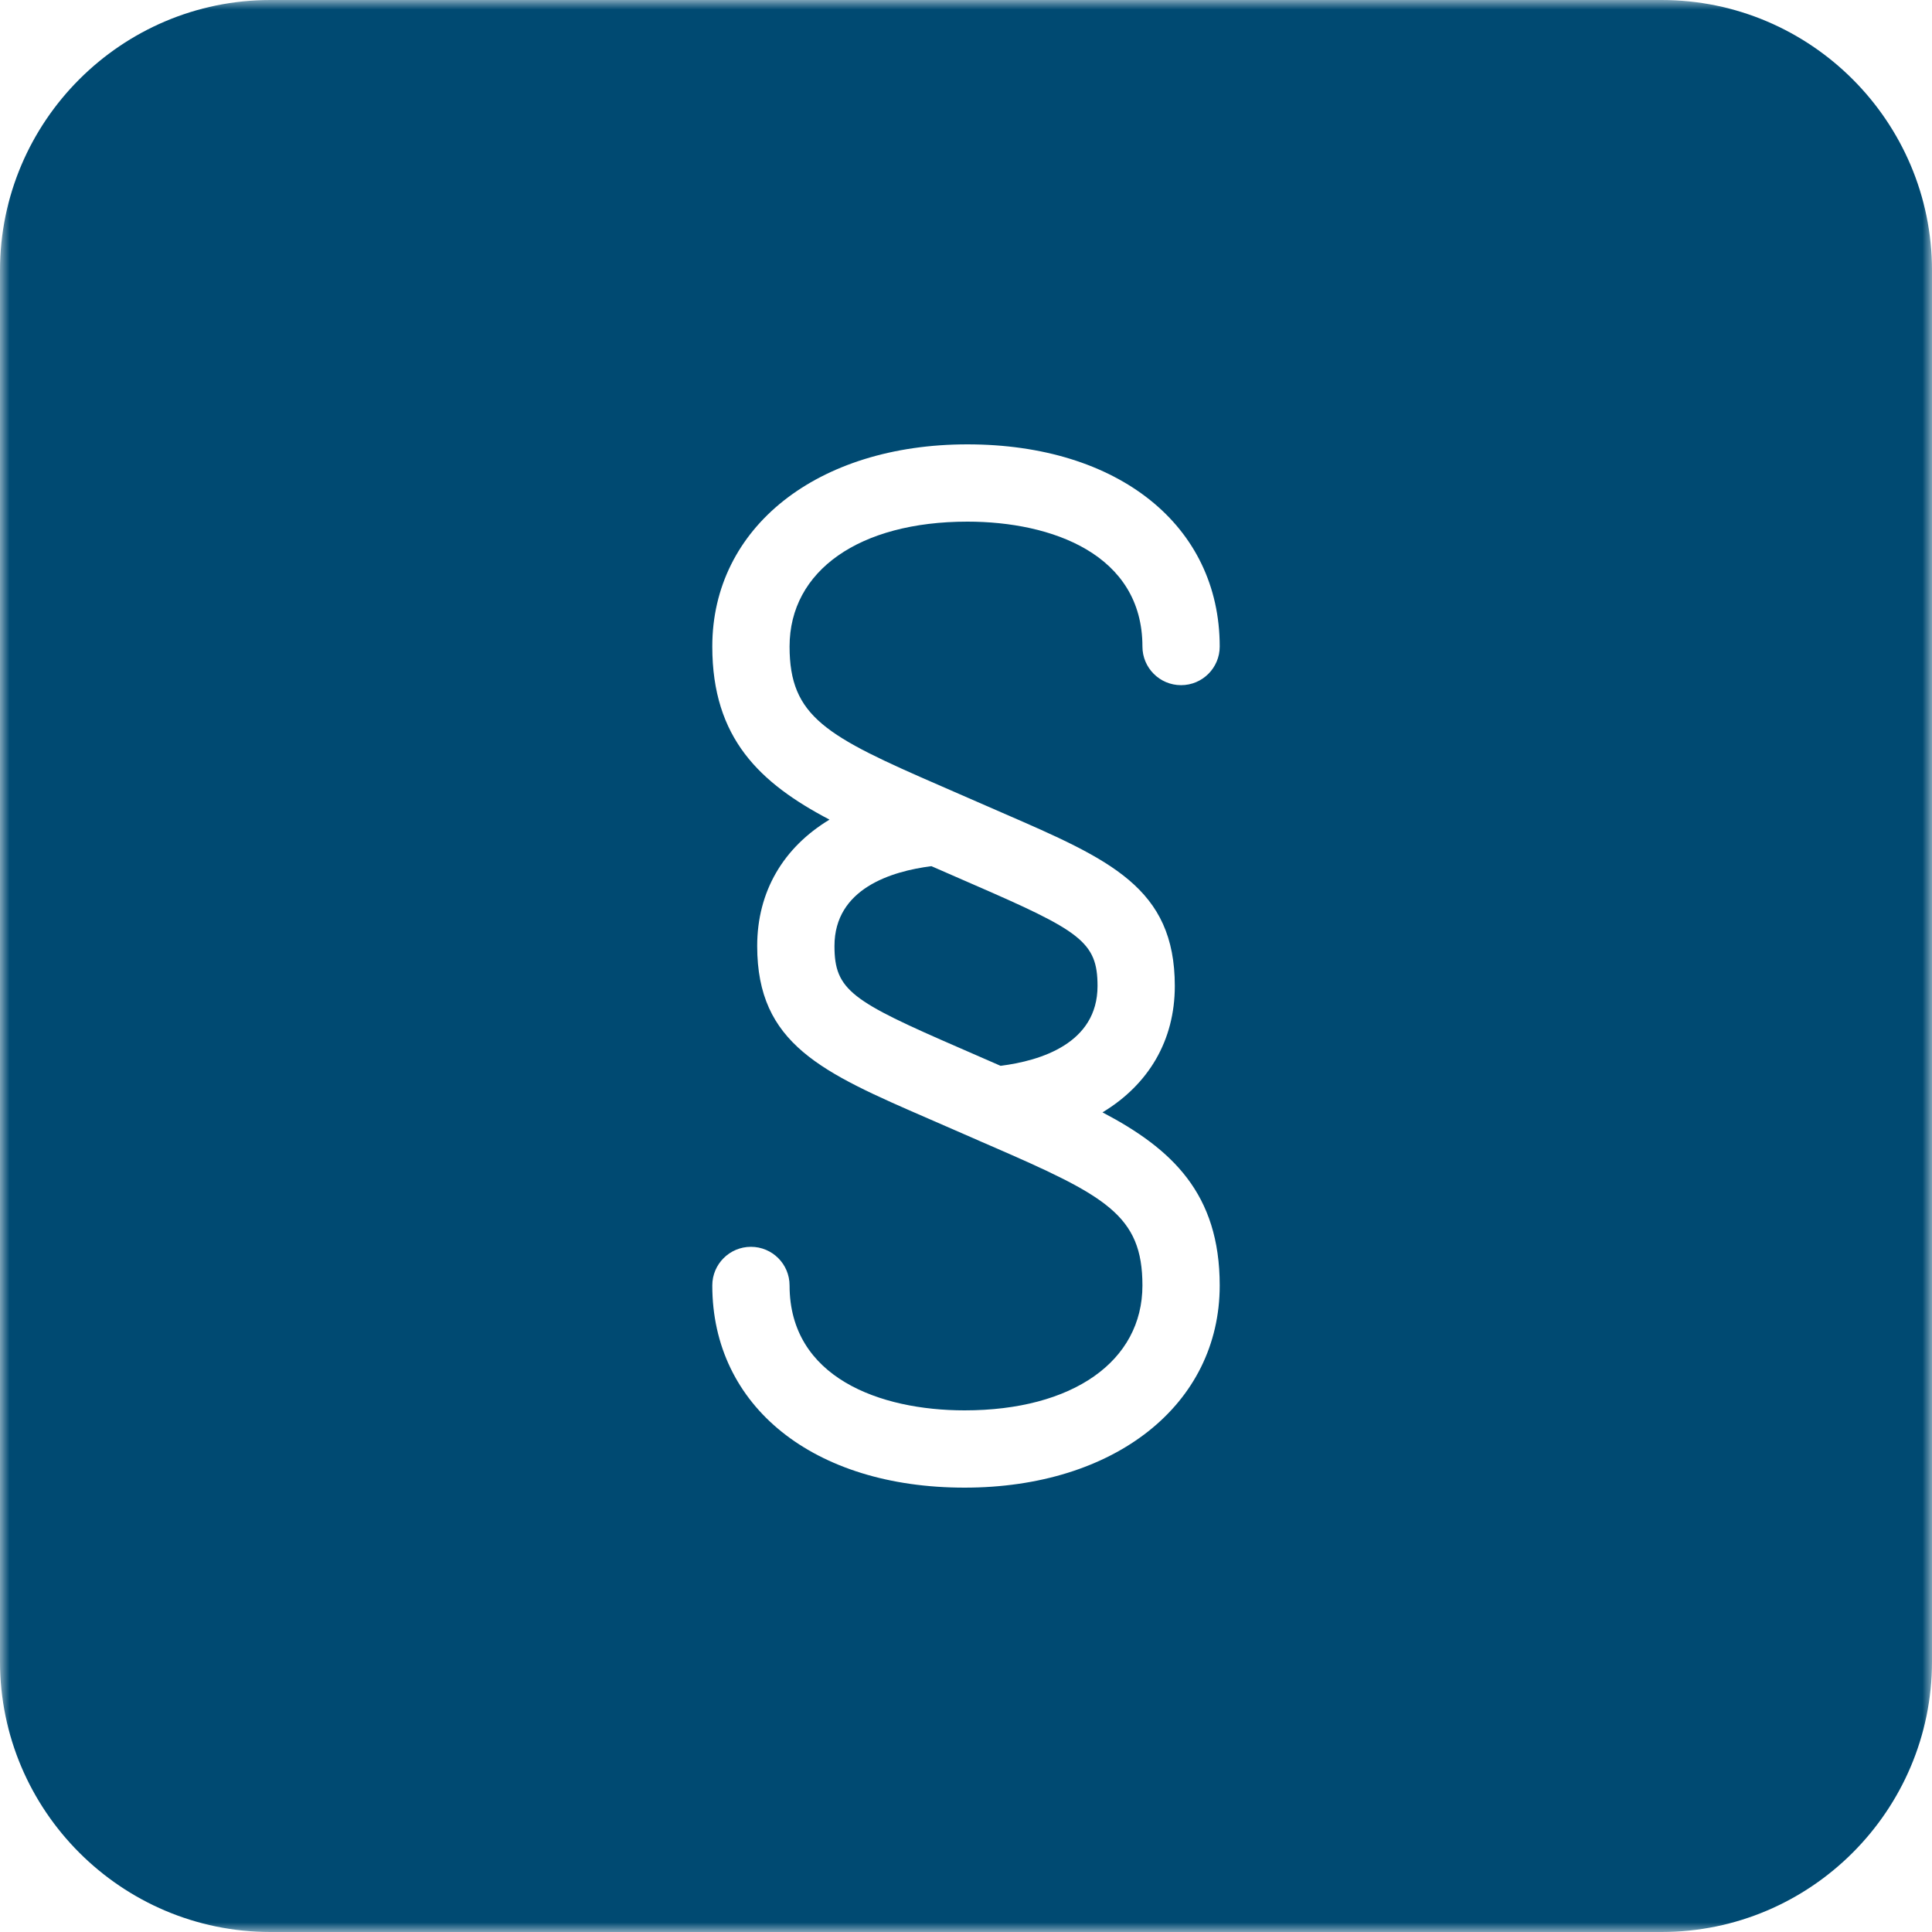 <?xml version="1.0" encoding="UTF-8"?> <svg xmlns="http://www.w3.org/2000/svg" xmlns:xlink="http://www.w3.org/1999/xlink" width="100px" height="100px" viewBox="0 0 100 100"><!-- Generator: Sketch 58 (84663) - https://sketch.com --><title>Icon/Leistung_Verträglichkeitsgutachten_Fill</title><desc>Created with Sketch.</desc><defs><polygon id="path-1" points="0 0 100 0 100 99.999 0 99.999"></polygon></defs><g id="Icon/Leistung_Verträglichkeitsgutachten_Fill" stroke="none" stroke-width="1" fill="none" fill-rule="evenodd"><g id="Group-3"><mask id="mask-2" fill="white"><use xlink:href="#path-1"></use></mask><g id="Clip-2"></g><path d="M86,100 L14,100 C6.28,100 0,93.719 0,86 L0,14 C0,6.28 6.28,0 14,0 L86,0 C93.72,0 100,6.28 100,14 L100,86 C100,93.719 93.72,100 86,100 L86,100 Z M48.21,44.833 C46.138,45.096 43.192,45.993 43.192,48.966 C43.192,51.26 44.091,51.818 49.692,54.251 L51.79,55.167 C53.861,54.904 56.808,54.007 56.808,51.034 C56.808,48.739 55.908,48.182 50.308,45.749 L48.21,44.833 Z M49.926,77 C42.116,77 36.868,72.794 36.868,66.535 C36.868,65.43 37.764,64.535 38.868,64.535 C39.973,64.535 40.868,65.43 40.868,66.535 C40.868,71.301 45.547,73 49.926,73 C55.519,73 59.132,70.461 59.132,66.535 C59.132,62.89 57.242,61.896 51.268,59.302 L50.751,59.078 C50.7,59.057 50.648,59.035 50.599,59.01 L48.095,57.918 C42.544,55.507 39.192,54.051 39.192,48.966 C39.192,46.142 40.55,43.863 42.935,42.424 C39.332,40.532 36.868,38.215 36.868,33.464 C36.868,27.303 42.298,23 50.074,23 C57.884,23 63.132,27.205 63.132,33.464 C63.132,34.569 62.236,35.464 61.132,35.464 C60.027,35.464 59.132,34.569 59.132,33.464 C59.132,28.698 54.453,27 50.074,27 C44.481,27 40.868,29.538 40.868,33.464 C40.868,37.109 42.757,38.103 48.728,40.695 L49.244,40.92 C49.299,40.941 49.353,40.965 49.406,40.991 L51.904,42.081 C57.455,44.492 60.808,45.949 60.808,51.034 C60.808,53.858 59.45,56.136 57.065,57.576 C60.668,59.467 63.132,61.785 63.132,66.535 C63.132,72.696 57.701,77 49.926,77 L49.926,77 Z" id="Fill-1" fill="#004A72" mask="url(#mask-2)"></path></g></g></svg> 